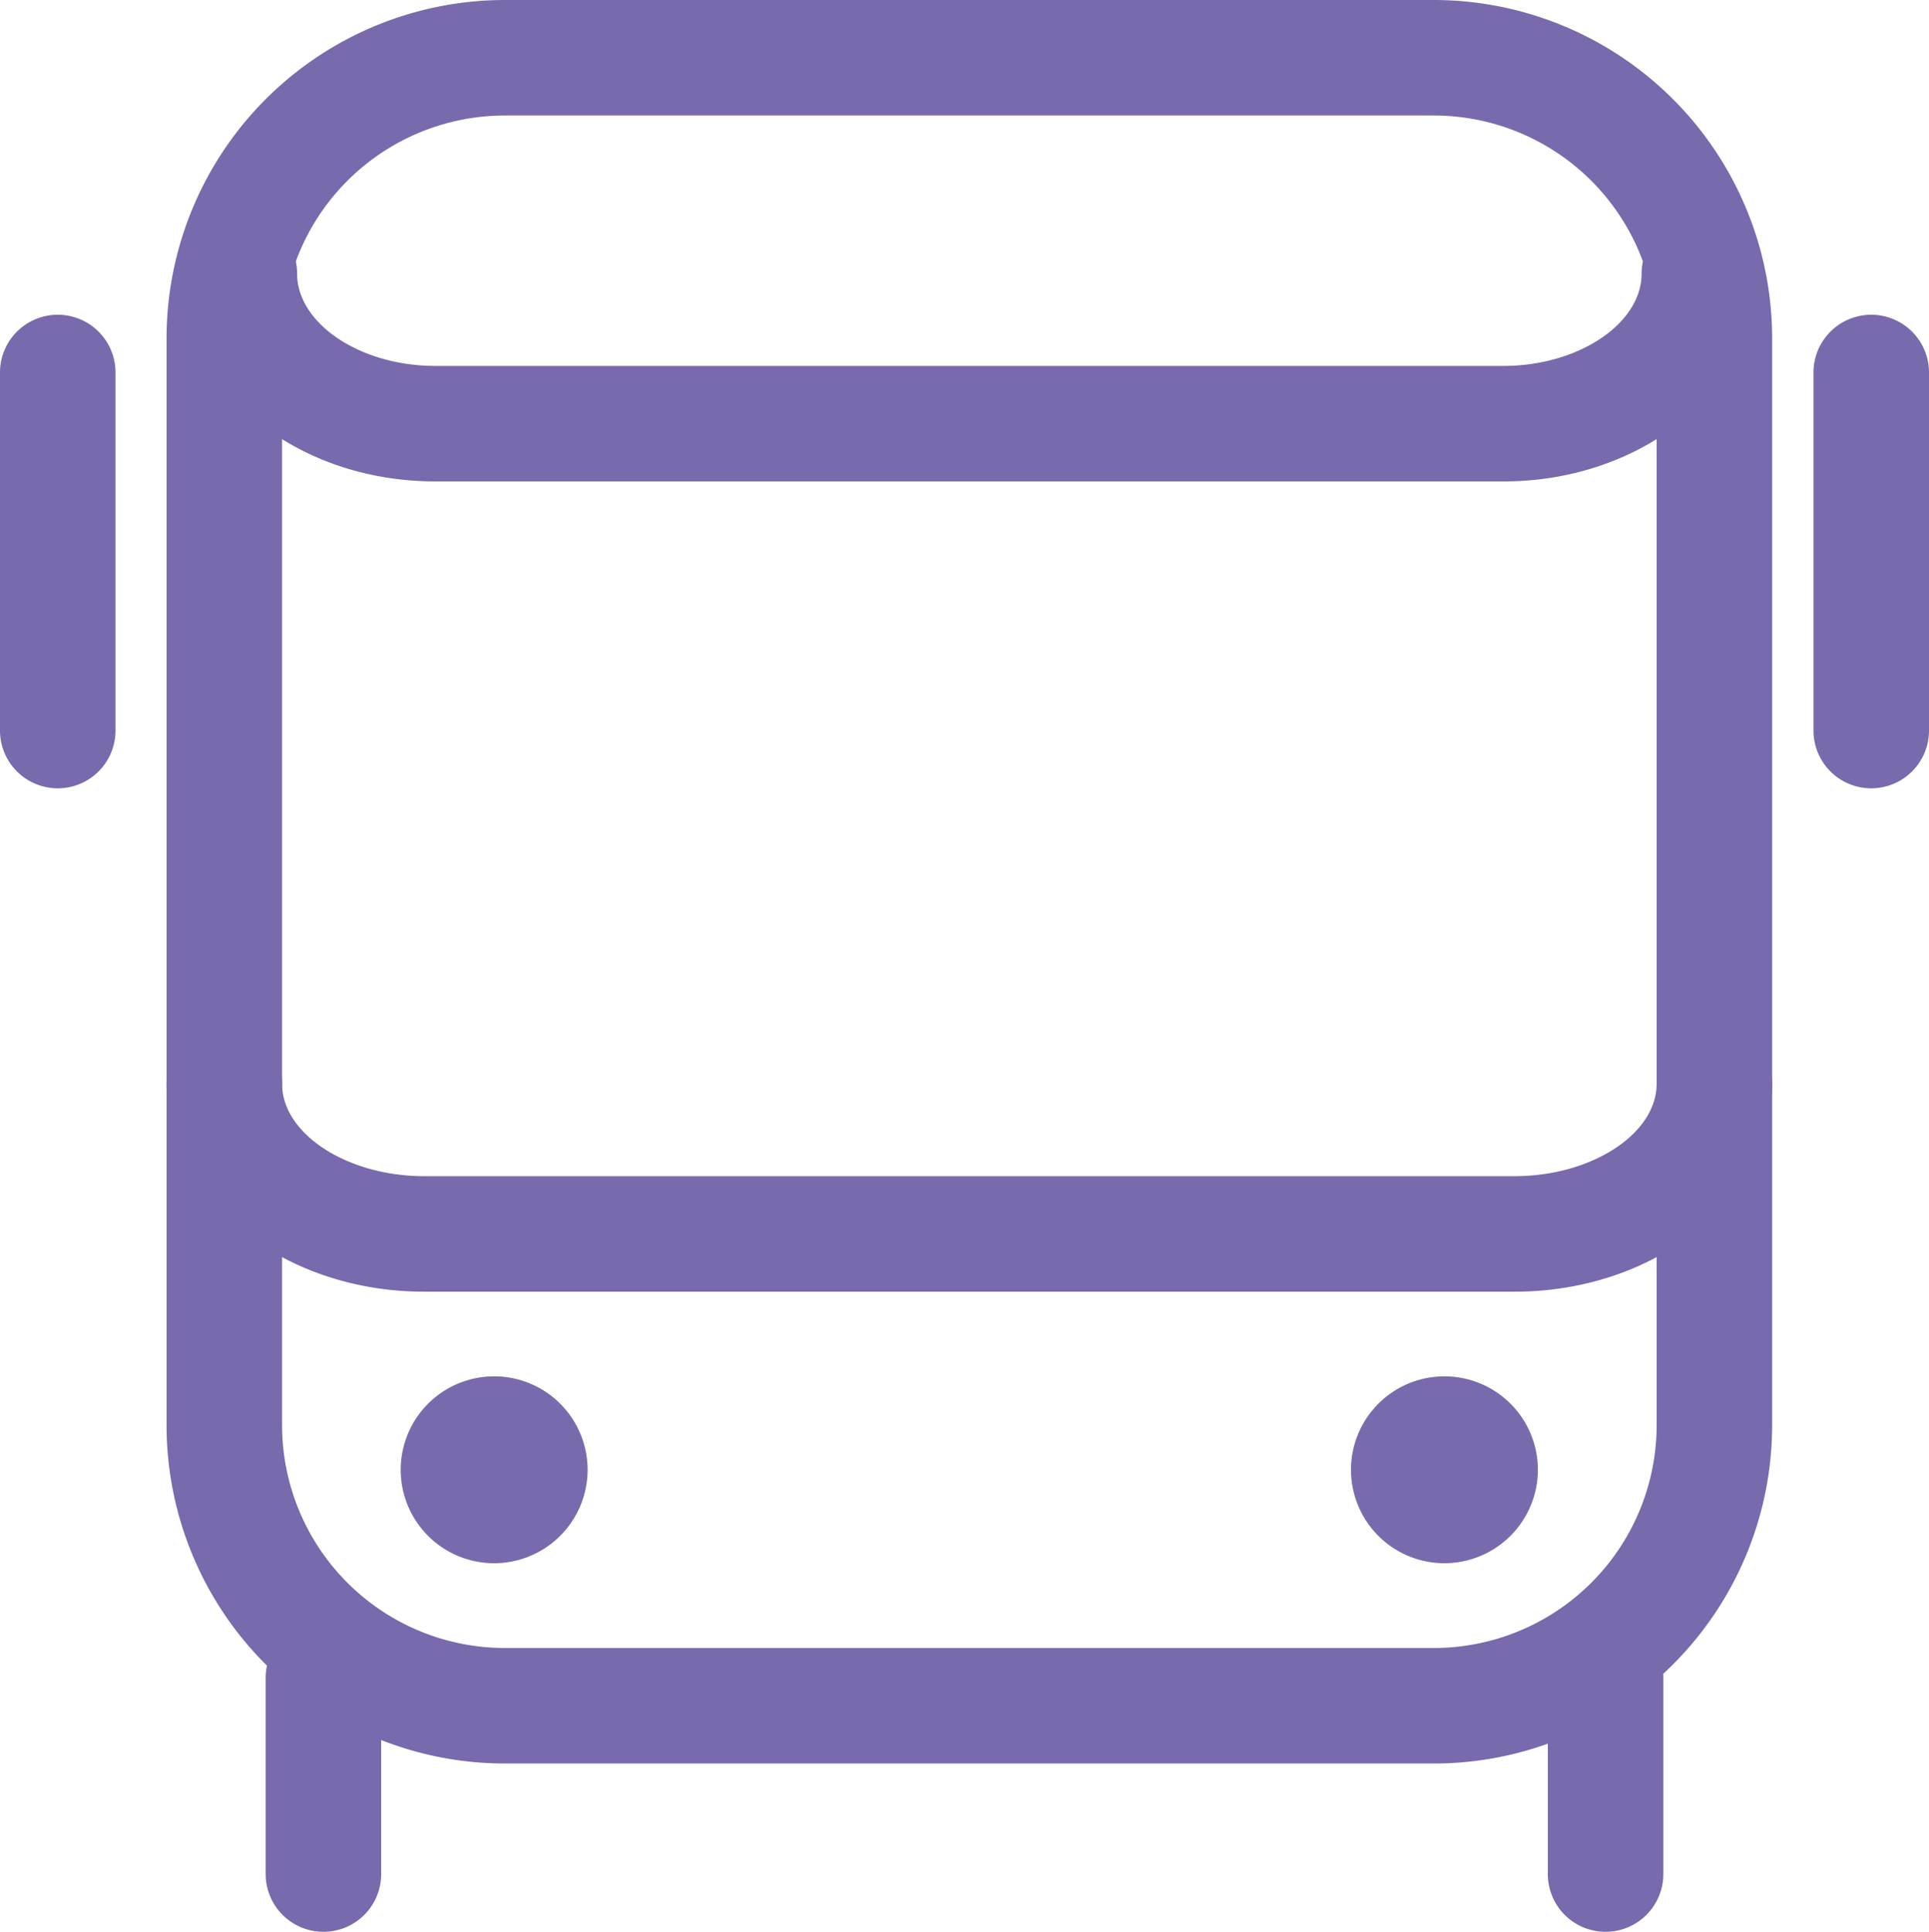 <svg xmlns="http://www.w3.org/2000/svg" id="Capa_1" data-name="Capa 1" viewBox="0 0 167 167.24"><path d="M333.65,490H253.2a29.3,29.3,0,0,1-29.28-29.27V366.6a29.31,29.31,0,0,1,29.28-29.28h80.45a29.31,29.31,0,0,1,29.27,29.28v94.12A29.3,29.3,0,0,1,333.65,490ZM253.2,347.32a19.3,19.3,0,0,0-19.28,19.28v94.12A19.3,19.3,0,0,0,253.2,480h80.45a19.3,19.3,0,0,0,19.27-19.27V366.6a19.3,19.3,0,0,0-19.27-19.28Z" transform="translate(-209.5 -337.32)" fill="#786aad"></path><path d="M252.28,472.66a8.09,8.09,0,1,1,8.09-8.09A8.1,8.1,0,0,1,252.28,472.66Z" transform="translate(-209.5 -337.32)" fill="#786aad"></path><path d="M334.56,472.66a8.09,8.09,0,1,1,8.08-8.09A8.1,8.1,0,0,1,334.56,472.66Z" transform="translate(-209.5 -337.32)" fill="#786aad"></path><path d="M237.5,504.57a5,5,0,0,1-5-5v-17a5,5,0,1,1,10,0v17A5,5,0,0,1,237.5,504.57Z" transform="translate(-209.5 -337.32)" fill="#786aad"></path><path d="M348.5,504.57a5,5,0,0,1-5-5v-17a5,5,0,1,1,10,0v17A5,5,0,0,1,348.5,504.57Z" transform="translate(-209.5 -337.32)" fill="#786aad"></path><path d="M214.5,405.57a5,5,0,0,1-5-5v-31a5,5,0,1,1,10,0v31A5,5,0,0,1,214.5,405.57Z" transform="translate(-209.5 -337.32)" fill="#786aad"></path><path d="M371.5,405.57a5,5,0,0,1-5-5v-31a5,5,0,1,1,10,0v31A5,5,0,0,1,371.5,405.57Z" transform="translate(-209.5 -337.32)" fill="#786aad"></path><path d="M339.67,379h-92.5c-12.1,0-21.95-8.08-21.95-18a5,5,0,0,1,10,0c0,4.34,5.47,8,11.95,8h92.5c6.48,0,11.95-3.66,11.95-8a5,5,0,0,1,10,0C361.62,370.91,351.77,379,339.67,379Z" transform="translate(-209.5 -337.32)" fill="#786aad"></path><path d="M340.62,449.15h-94.4c-12.29,0-22.3-8.07-22.3-18a5,5,0,0,1,10,0c0,4.34,5.63,8,12.3,8h94.4c6.67,0,12.3-3.66,12.3-8a5,5,0,0,1,10,0C362.92,441.08,352.92,449.15,340.62,449.15Z" transform="translate(-209.5 -337.32)" fill="#786aad"></path></svg>